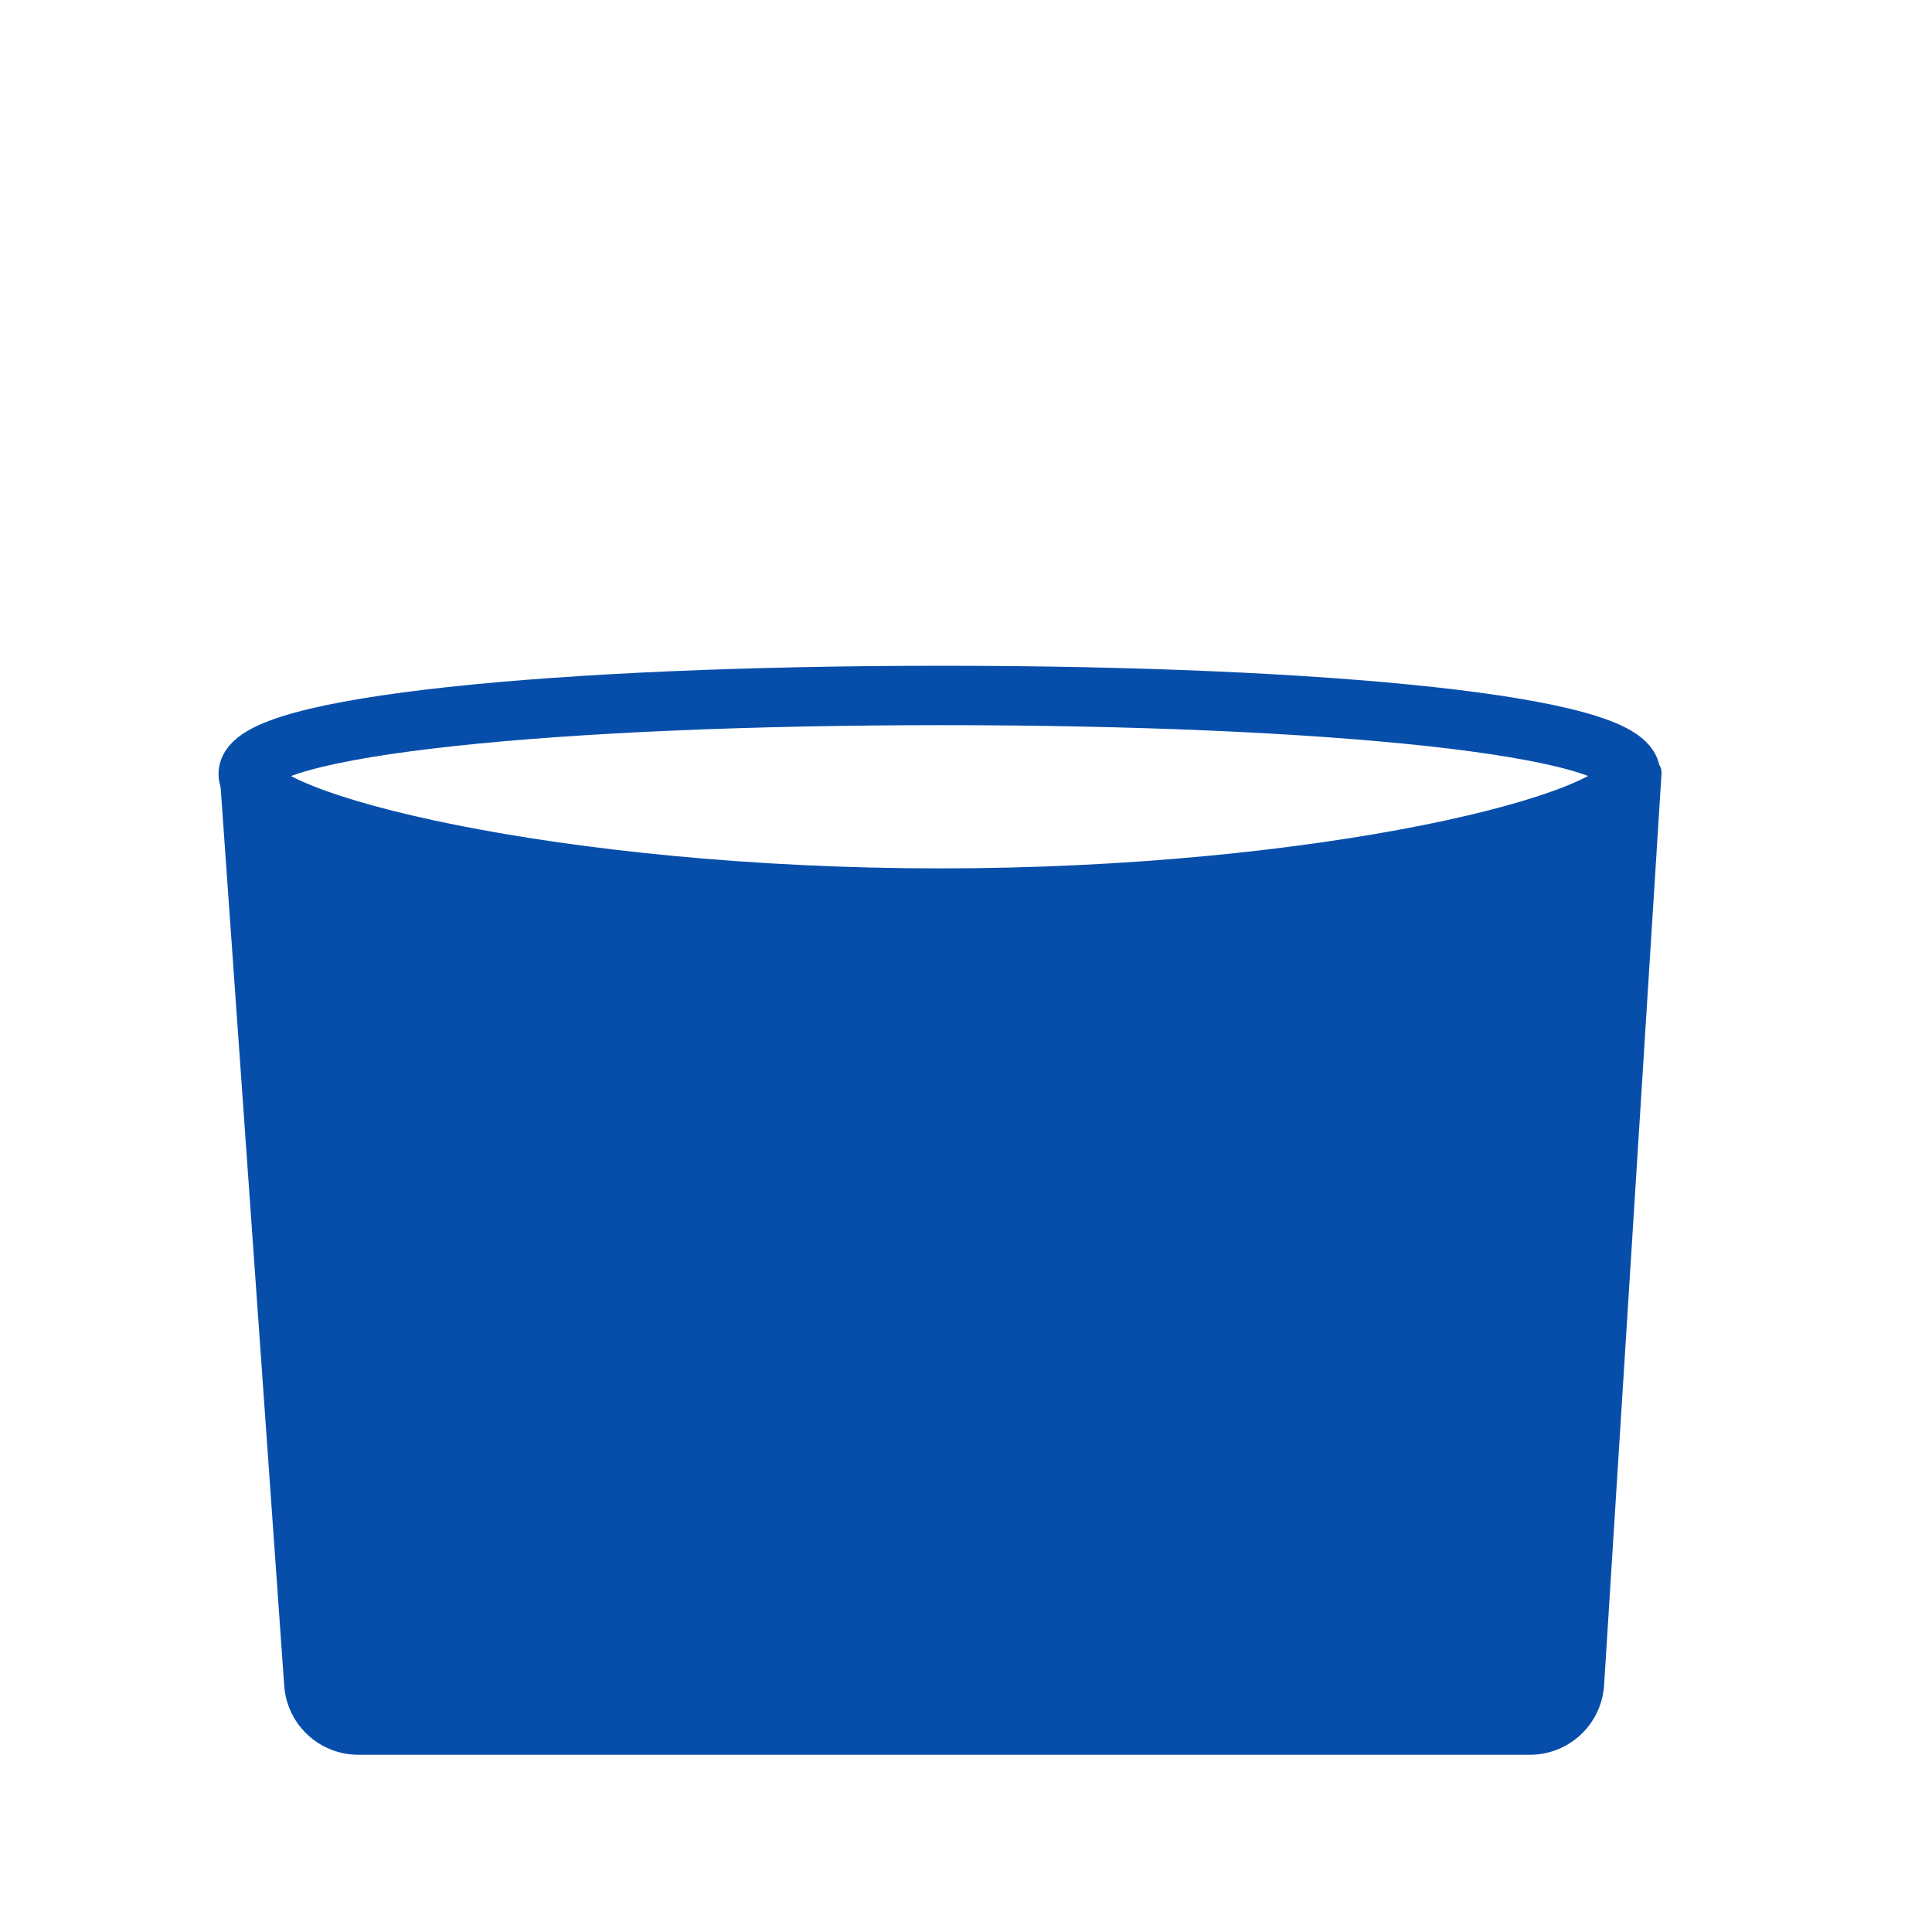 <?xml version="1.0" encoding="UTF-8" standalone="no"?><!DOCTYPE svg PUBLIC "-//W3C//DTD SVG 1.1//EN" "http://www.w3.org/Graphics/SVG/1.1/DTD/svg11.dtd"><svg width="100%" height="100%" viewBox="0 0 271 271" version="1.1" xmlns="http://www.w3.org/2000/svg" xmlns:xlink="http://www.w3.org/1999/xlink" xml:space="preserve" xmlns:serif="http://www.serif.com/" style="fill-rule:evenodd;clip-rule:evenodd;stroke-linecap:round;stroke-linejoin:round;"><rect id="bottom-compartment" serif:id="bottom compartment" x="3.729" y="1.72" width="266.667" height="266.667" style="fill:none;"/><g id="bottom-storage" serif:id="bottom storage"><path d="M132.384,127.688c96.185,-0 98.594,-19.289 98.594,-19.289c-0,0 -6.237,98.984 -8.055,127.846c-0.277,4.39 -3.918,7.809 -8.317,7.809c-29.638,0 -134.812,0 -164.347,0c-4.374,0 -8.004,-3.381 -8.312,-7.745c-2.037,-28.779 -9.052,-127.91 -9.052,-127.91c0,0 3.304,19.289 99.489,19.289Z" style="fill:#074eab;stroke:#074eab;stroke-width:4.17px;"/><path d="M132.13,97.553c53.711,0 96.599,4.204 96.599,11.006c-0,6.803 -43.097,17.414 -96.808,17.414c-53.711,0 -97.108,-10.611 -97.108,-17.414c-0,-6.802 43.606,-11.006 97.317,-11.006Z" style="fill:#074eab;fill-opacity:0;stroke:#074eab;stroke-width:8.33px;stroke-linejoin:miter;stroke-miterlimit:1;"/></g></svg>